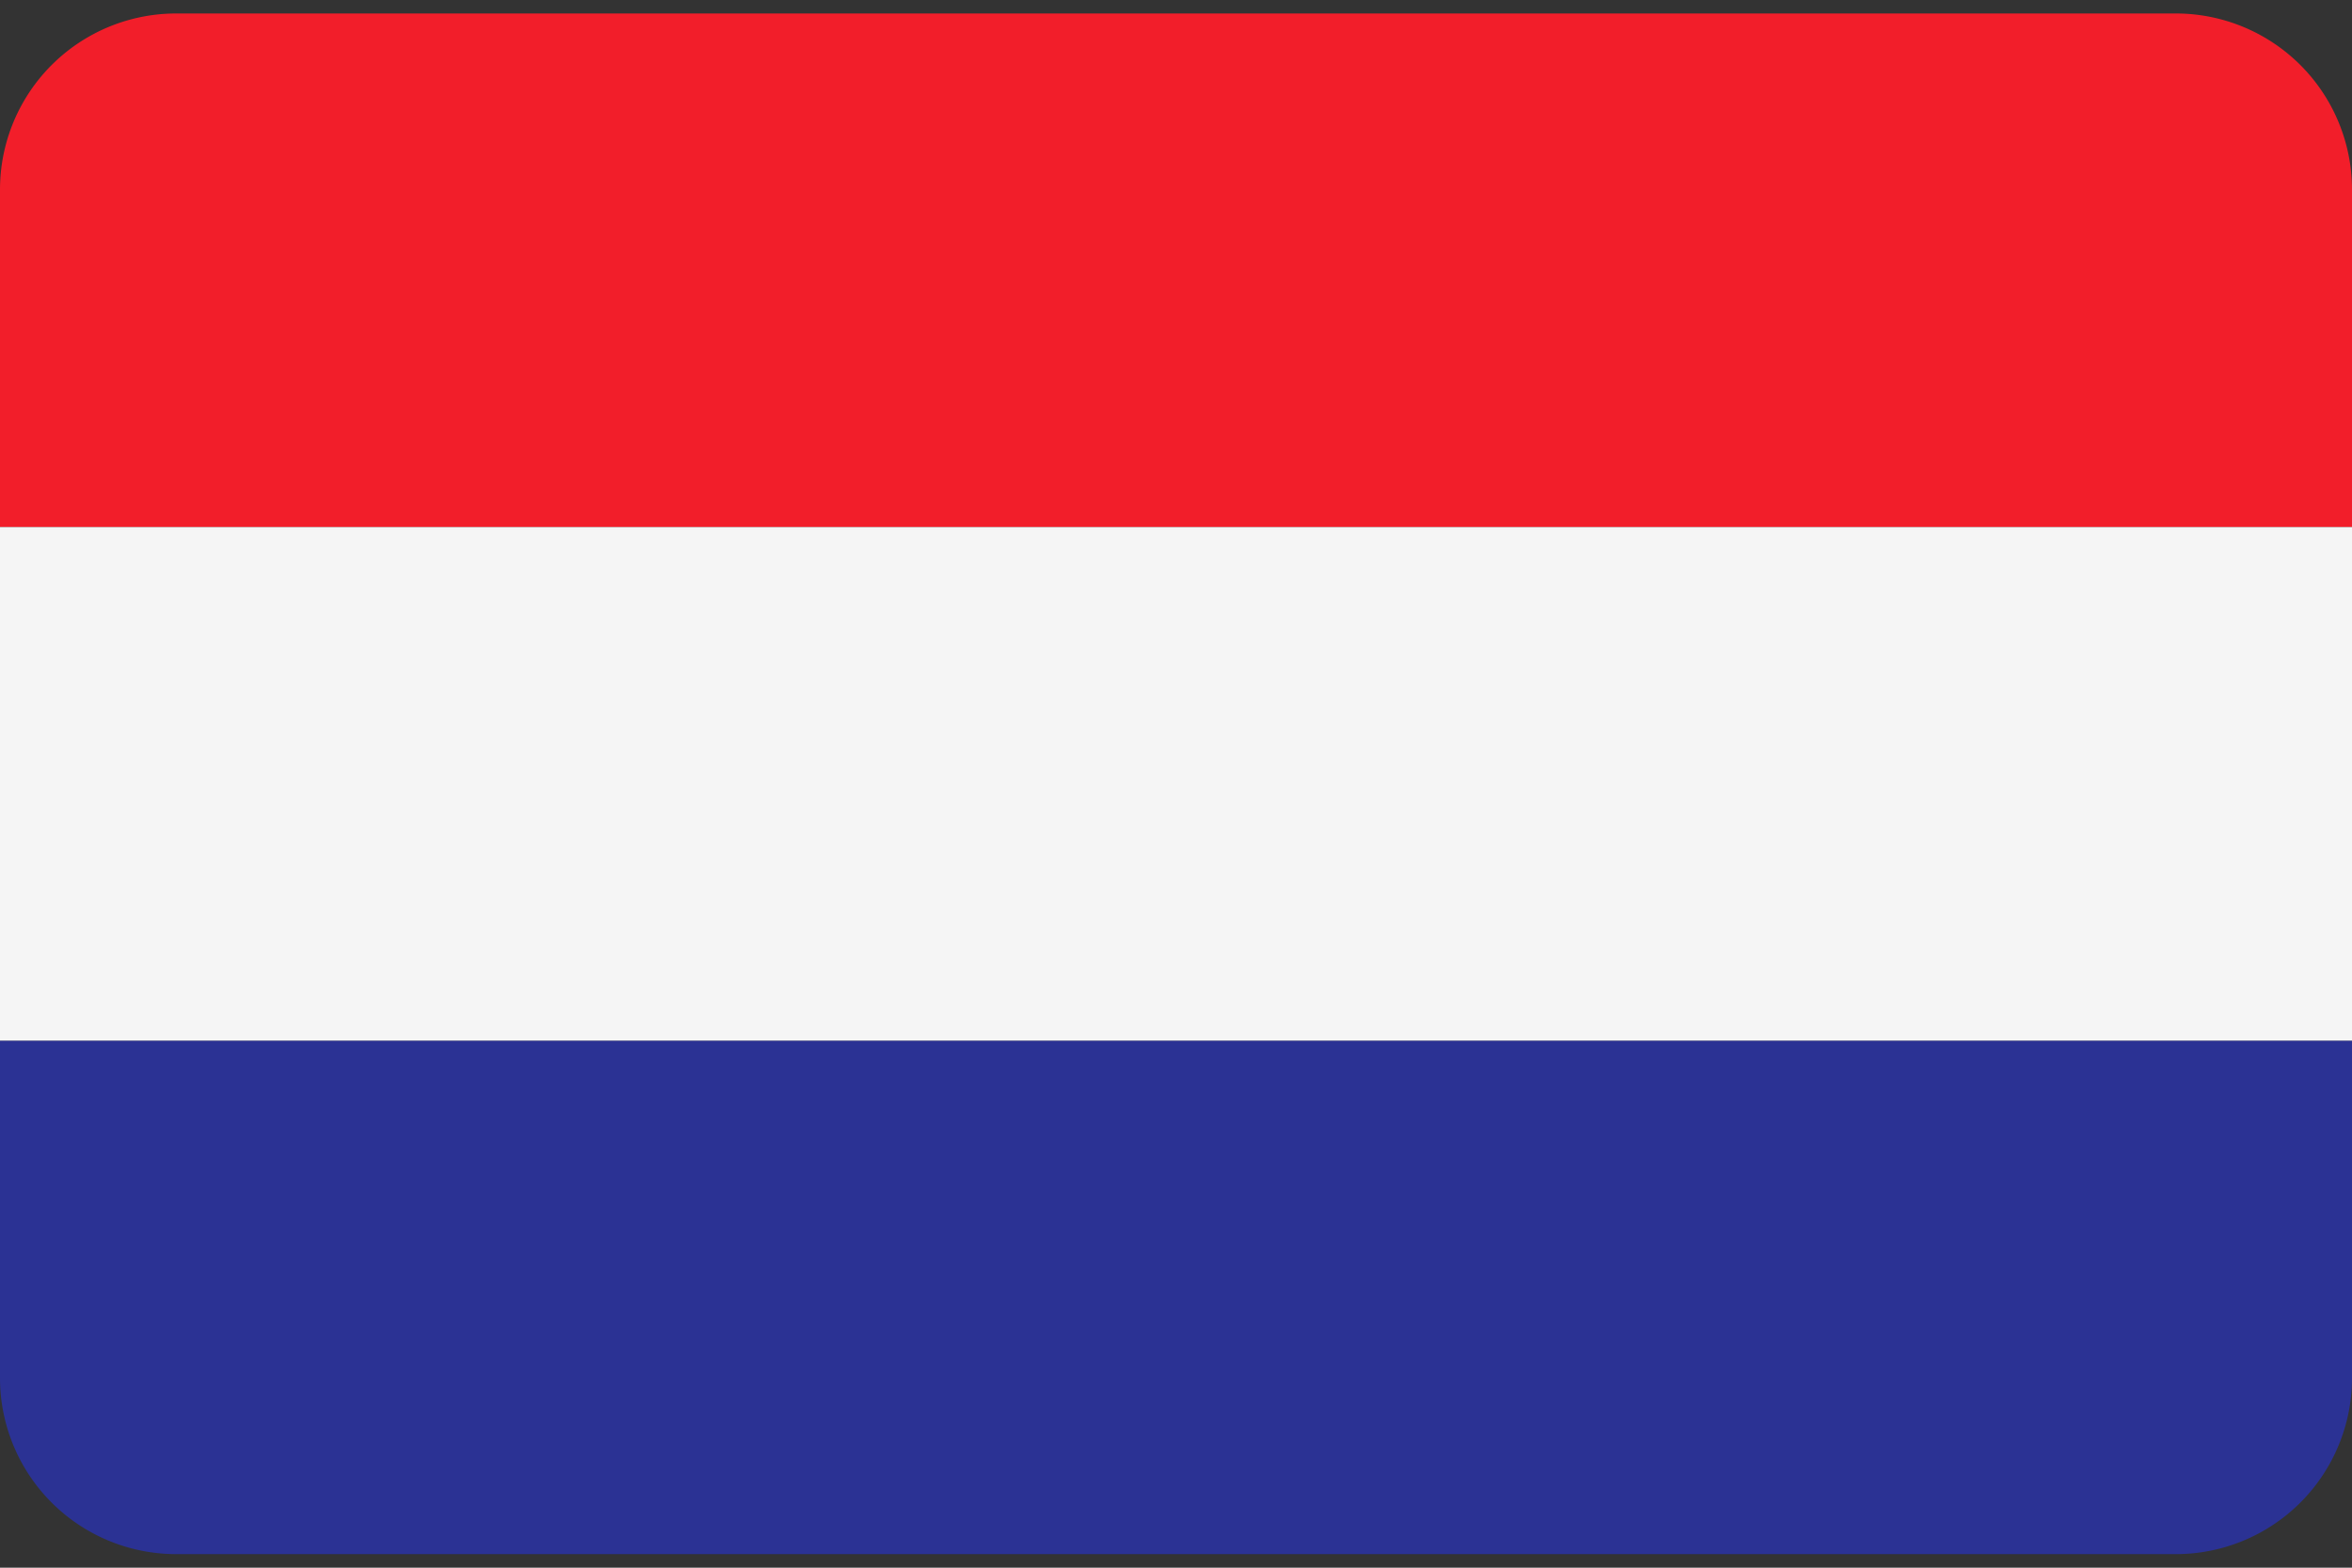 <?xml version="1.0" encoding="UTF-8"?>
<svg xmlns="http://www.w3.org/2000/svg" width="30" height="20" fill="none">
  <rect width="100%" height="100%" fill="#333333" stroke="none"/>
  <g clip-path="url(#clip0_167_8081)">
    <path d="M27.753.172H2.247A2.247 2.247 0 000 2.42v4.305h30V2.42A2.247 2.247 0 0027.753.172z" fill="#F21E2A"></path>
    <path d="M0 17.58a2.247 2.247 0 002.247 2.247h25.506A2.247 2.247 0 0030 17.581v-4.305H0v4.305z" fill="#2B3294"></path>
    <path d="M30 6.724H0v6.552h30V6.724z" fill="#F5F5F5"></path>
  </g>
  <defs>
    <clipPath id="clip0_167_8081">
      <path fill="#fff" d="M0 0h30v20H0z"></path>
    </clipPath>
  </defs>
</svg>
